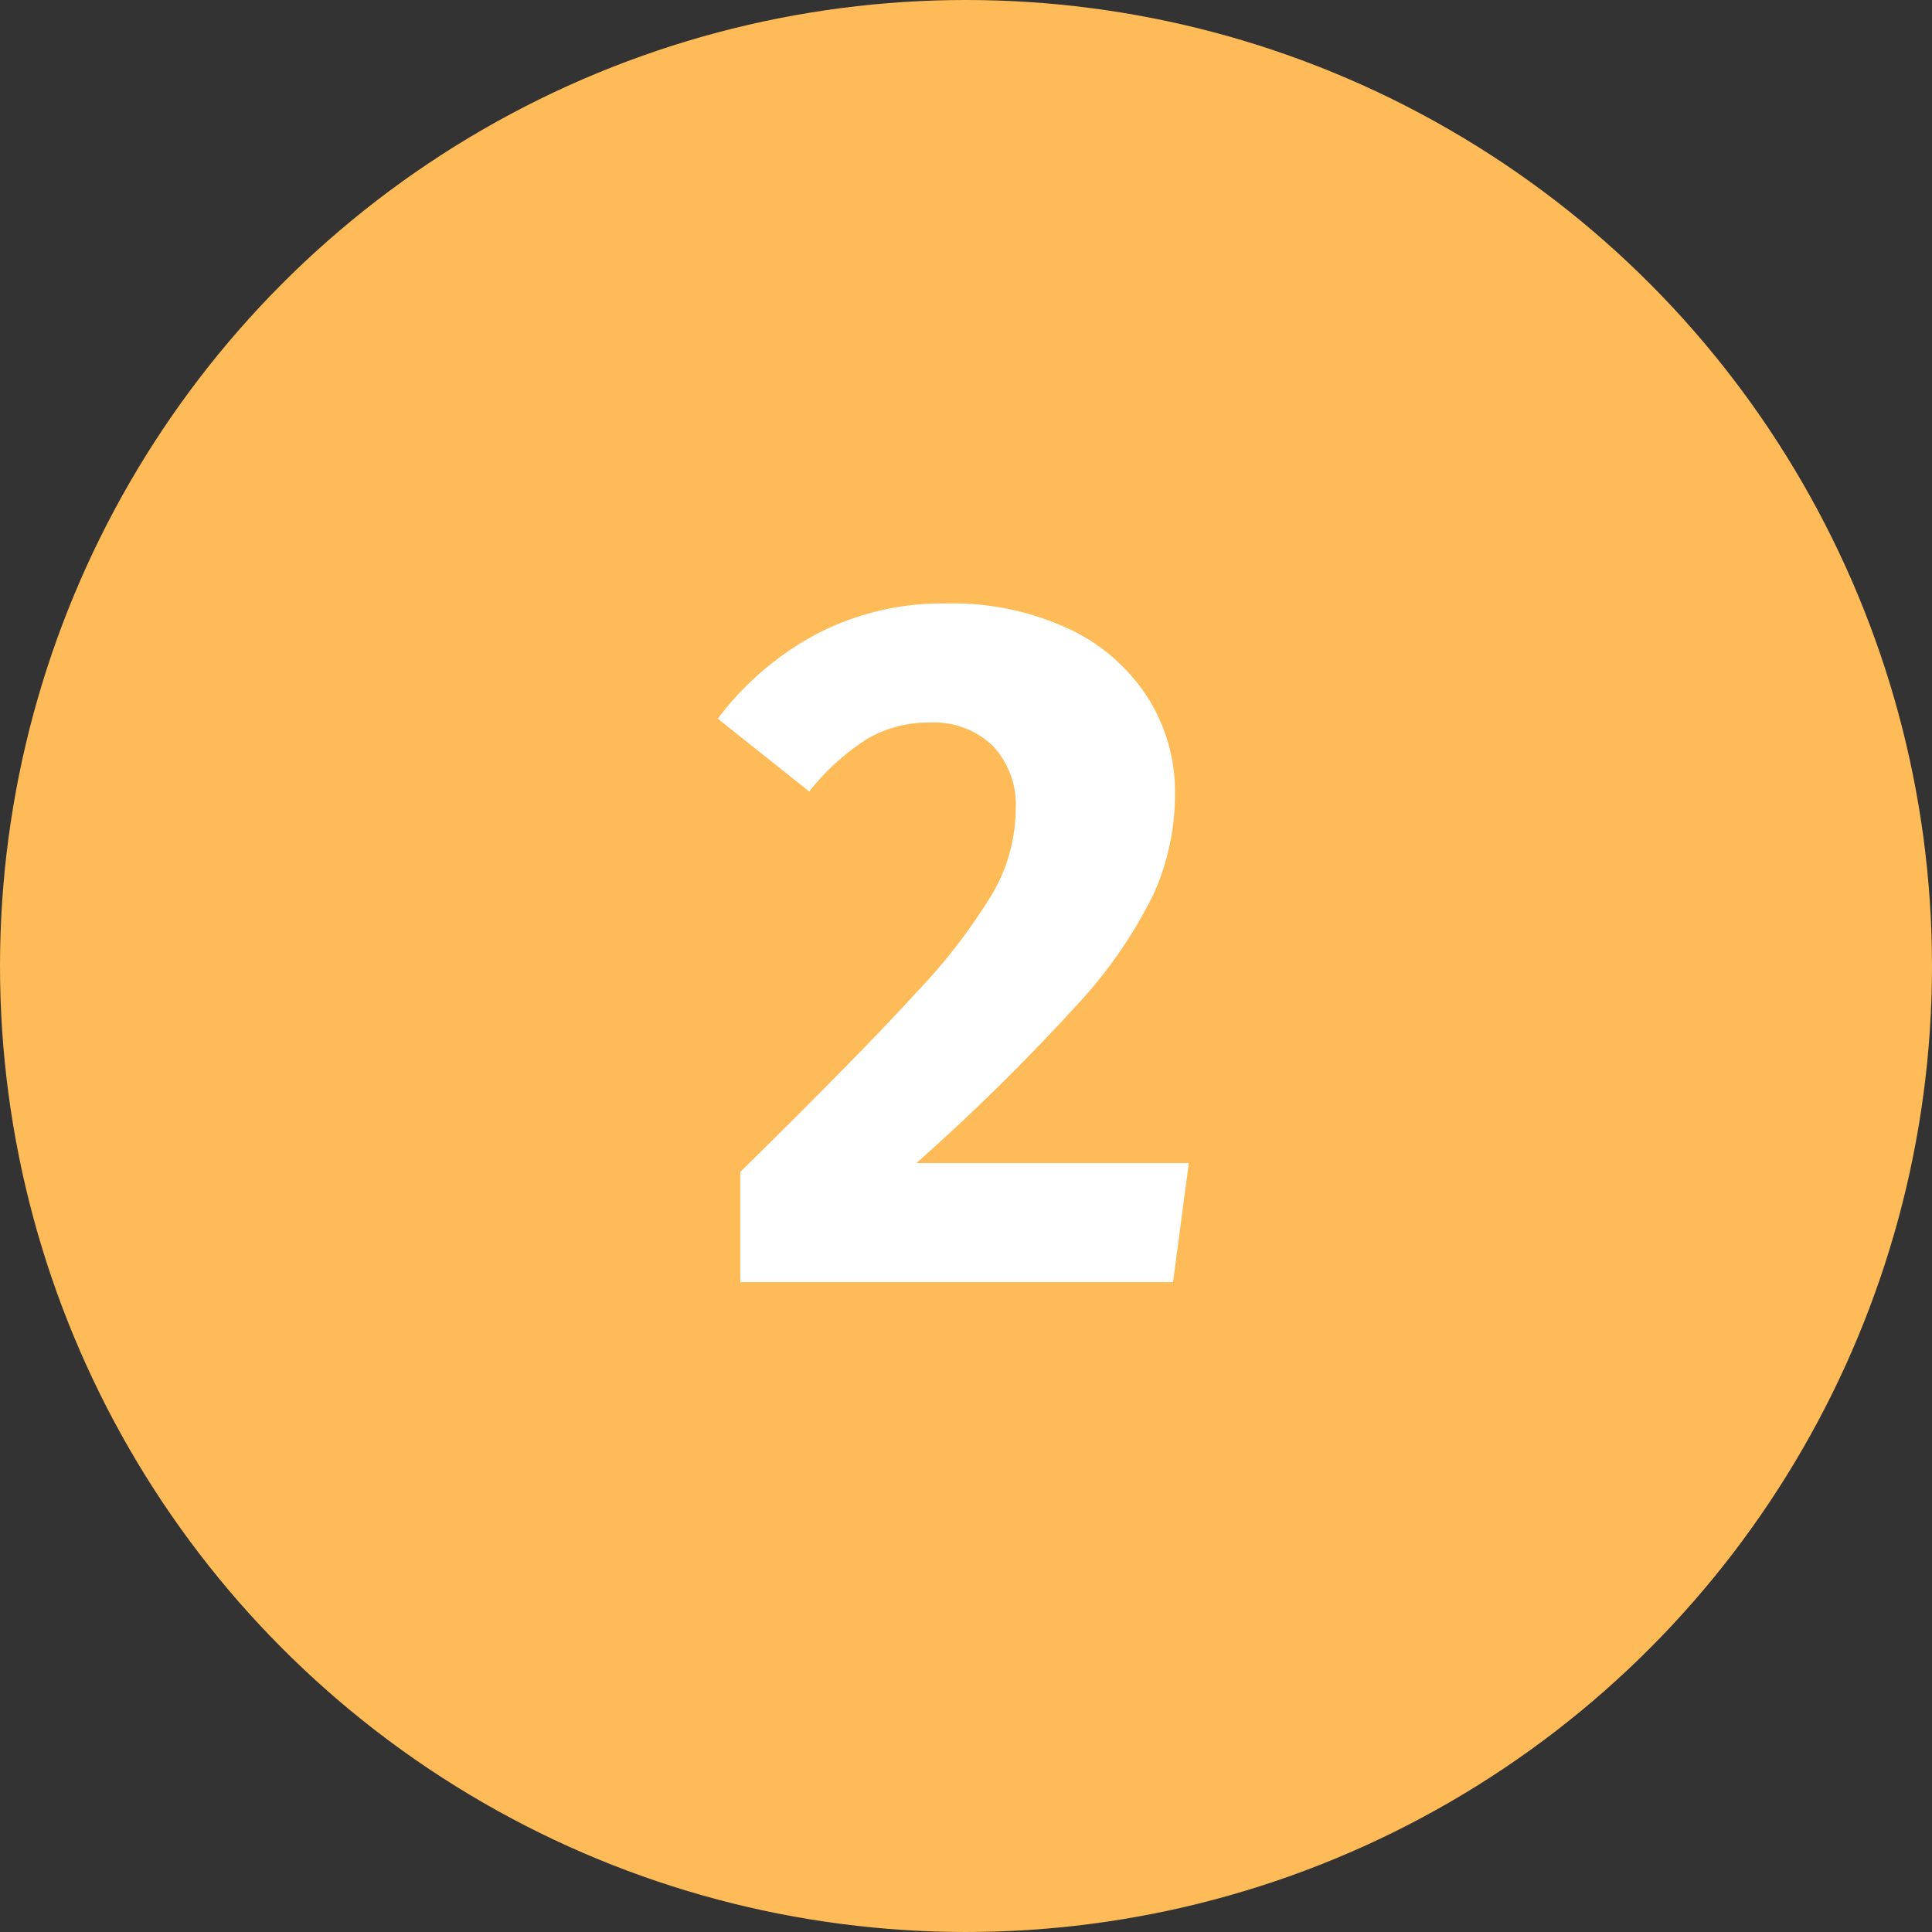 <svg xmlns="http://www.w3.org/2000/svg" width="110" height="110" viewBox="0 0 110 110"><rect x="0" y="0" width="110" height="110" fill="#333333" stroke="none"/><g transform="translate(-905 -3804)"><circle cx="55" cy="55" r="55" transform="translate(905 3804)" fill="#ffbb57"></circle><path d="M-1.148-38.64A15.686,15.686,0,0,1,5.88-37.184a10.743,10.743,0,0,1,4.48,3.92,10.047,10.047,0,0,1,1.54,5.432,13.926,13.926,0,0,1-1.232,5.768,26.457,26.457,0,0,1-4.368,6.3A120.983,120.983,0,0,1-2.828-6.776H12.684L11.788,0h-24.64V-6.272q6.888-6.776,10.024-10.22a32.464,32.464,0,0,0,4.4-5.74,9.667,9.667,0,0,0,1.26-4.7,4.881,4.881,0,0,0-1.316-3.612,4.805,4.805,0,0,0-3.556-1.316,6.925,6.925,0,0,0-3.584.924,13.443,13.443,0,0,0-3.3,3l-5.208-4.144A17.115,17.115,0,0,1-8.512-36.9,15.481,15.481,0,0,1-1.148-38.64Z" transform="translate(960 3877)" fill="#fff"></path></g></svg>